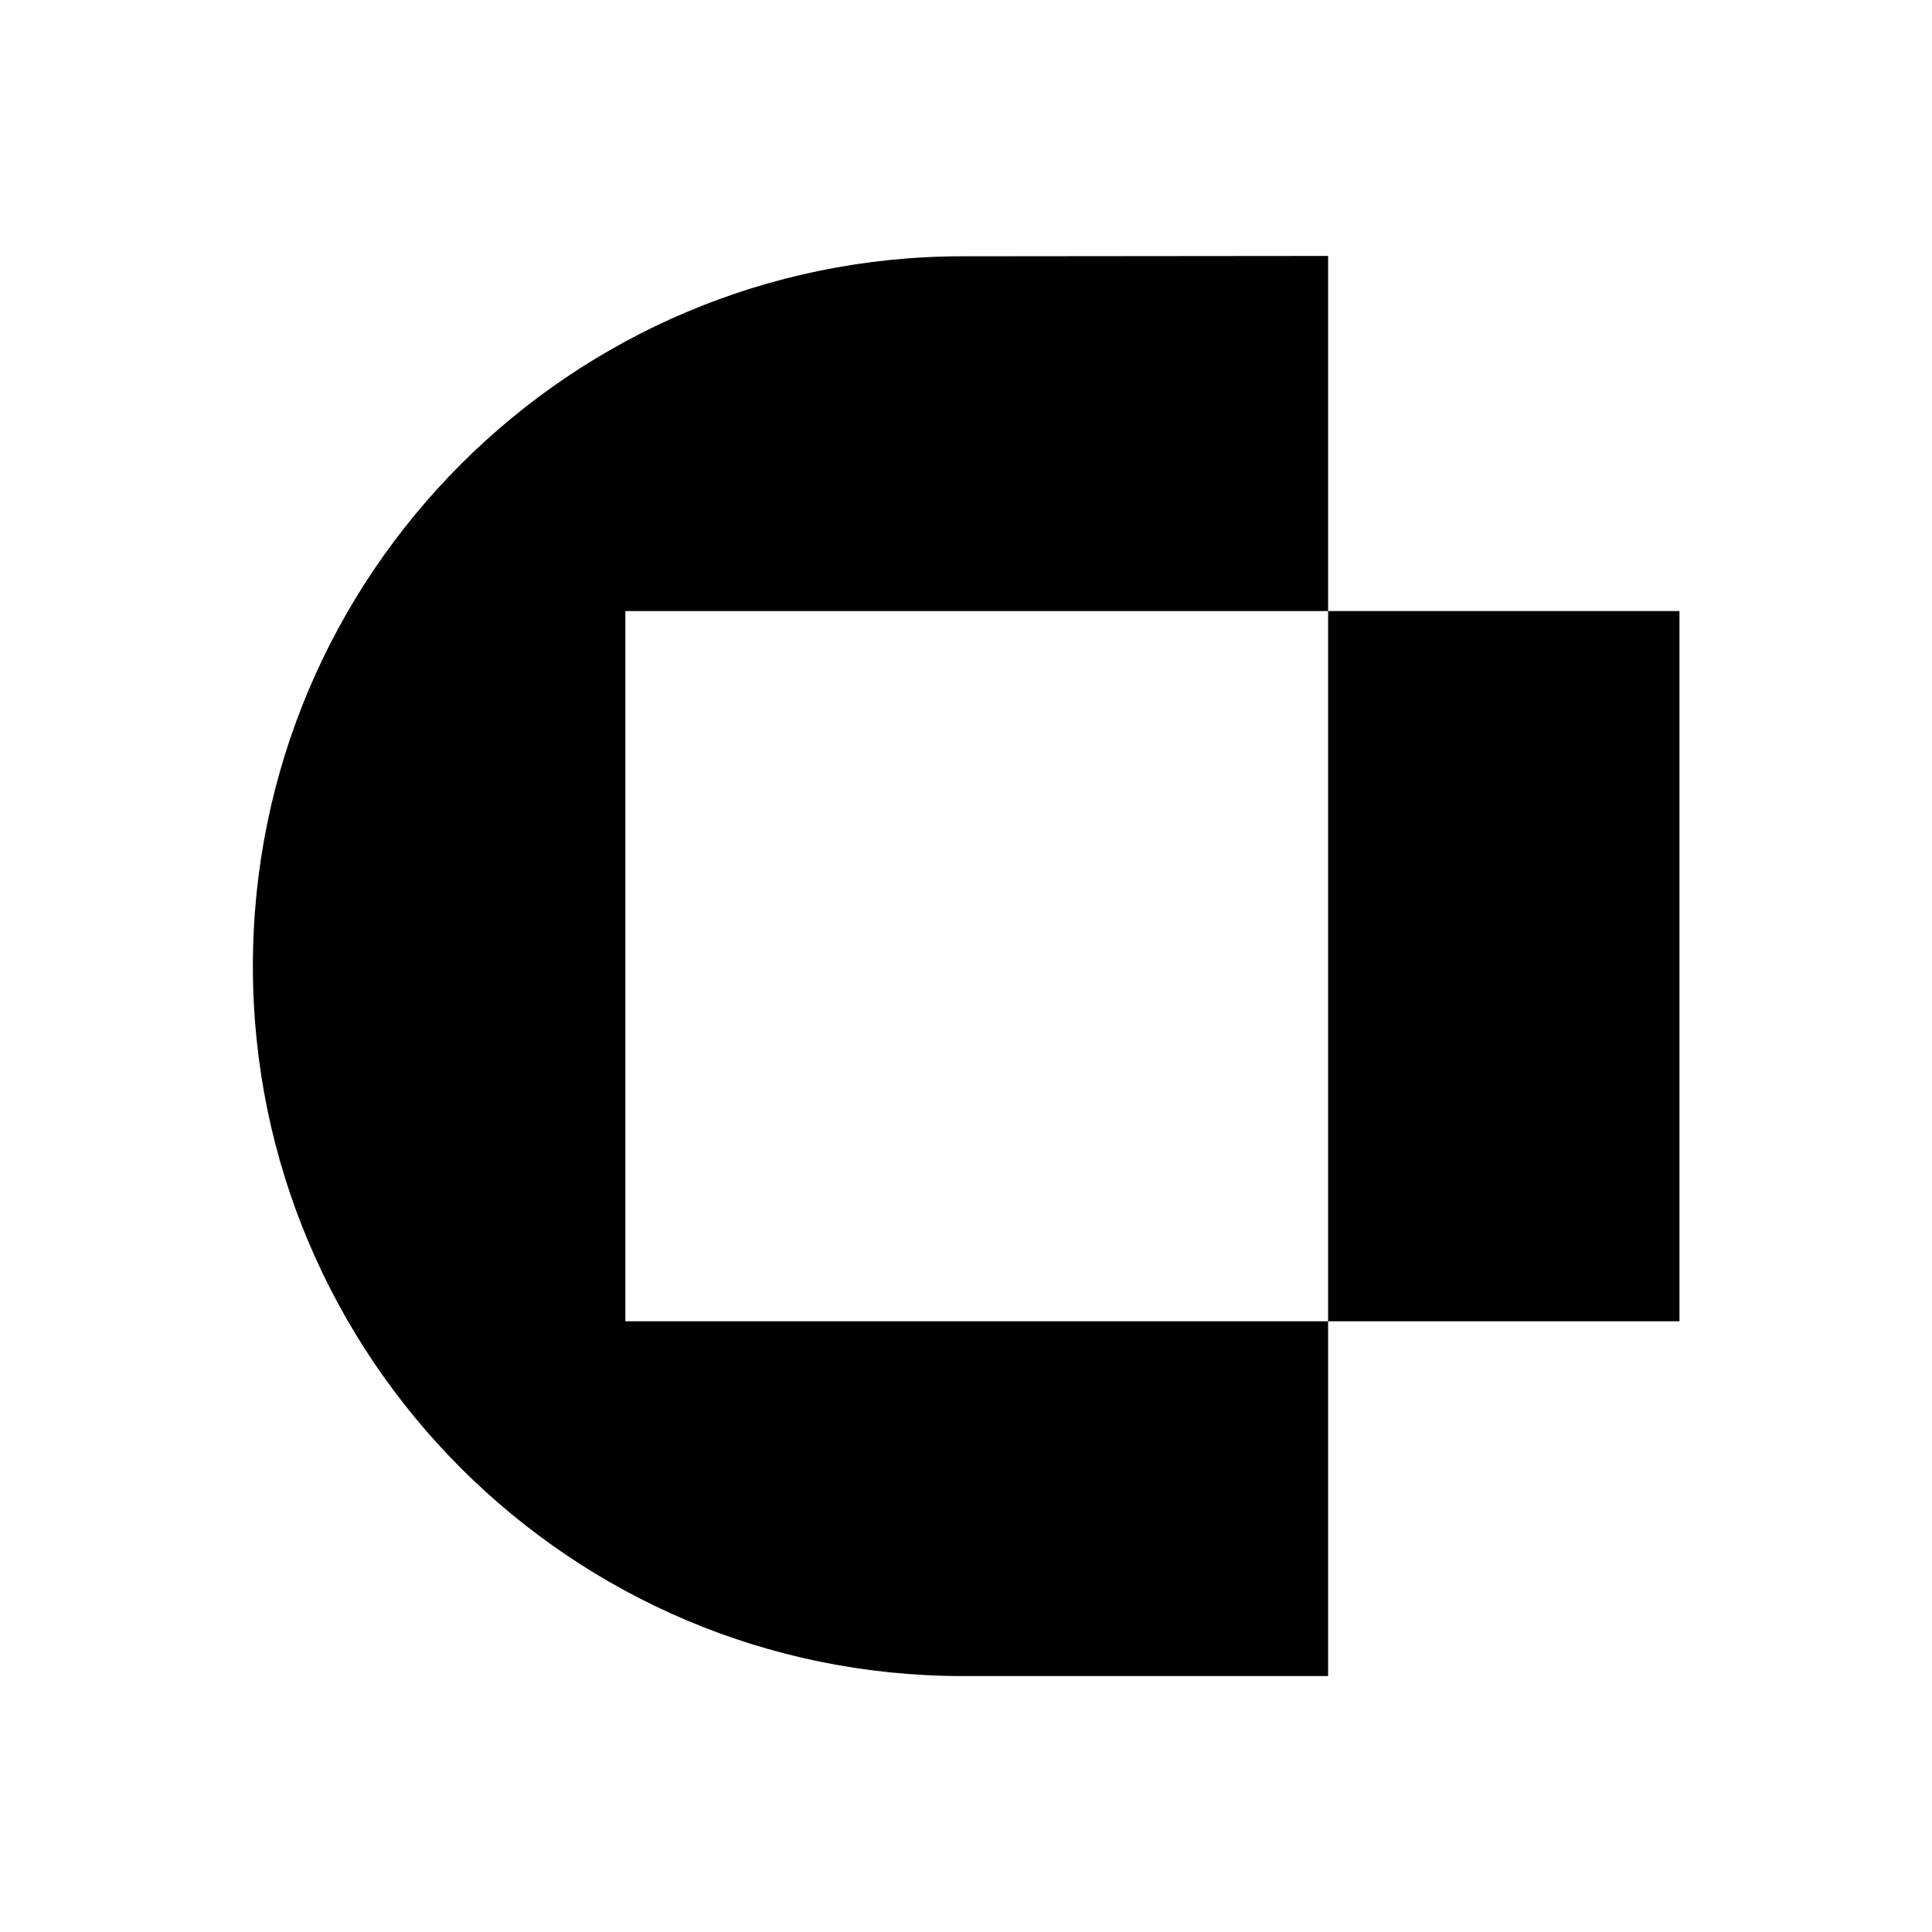 <?xml version="1.0" encoding="utf-8"?>
<!-- Generator: Adobe Illustrator 26.3.1, SVG Export Plug-In . SVG Version: 6.00 Build 0)  -->
<svg version="1.1" id="Lag_1" xmlns="http://www.w3.org/2000/svg" xmlns:xlink="http://www.w3.org/1999/xlink" x="0px" y="0px"
	 viewBox="0 0 566.9 566.9" style="enable-background:new 0 0 566.9 566.9;" xml:space="preserve">
<style type="text/css">
	.st0{fill-rule:evenodd;clip-rule:evenodd;}
</style>
<g>
	<path class="st0" d="M282.5,75.2c-115,0-208.3,93.3-208.3,208.3s93.3,208.3,208.3,208.3h107.2V387.7H183.5V179.3h206.2V75.1
		L282.5,75.2L282.5,75.2z"/>
	<path d="M492.8,387.7H389.7V179.3h103.1L492.8,387.7L492.8,387.7z"/>
</g>
</svg>
